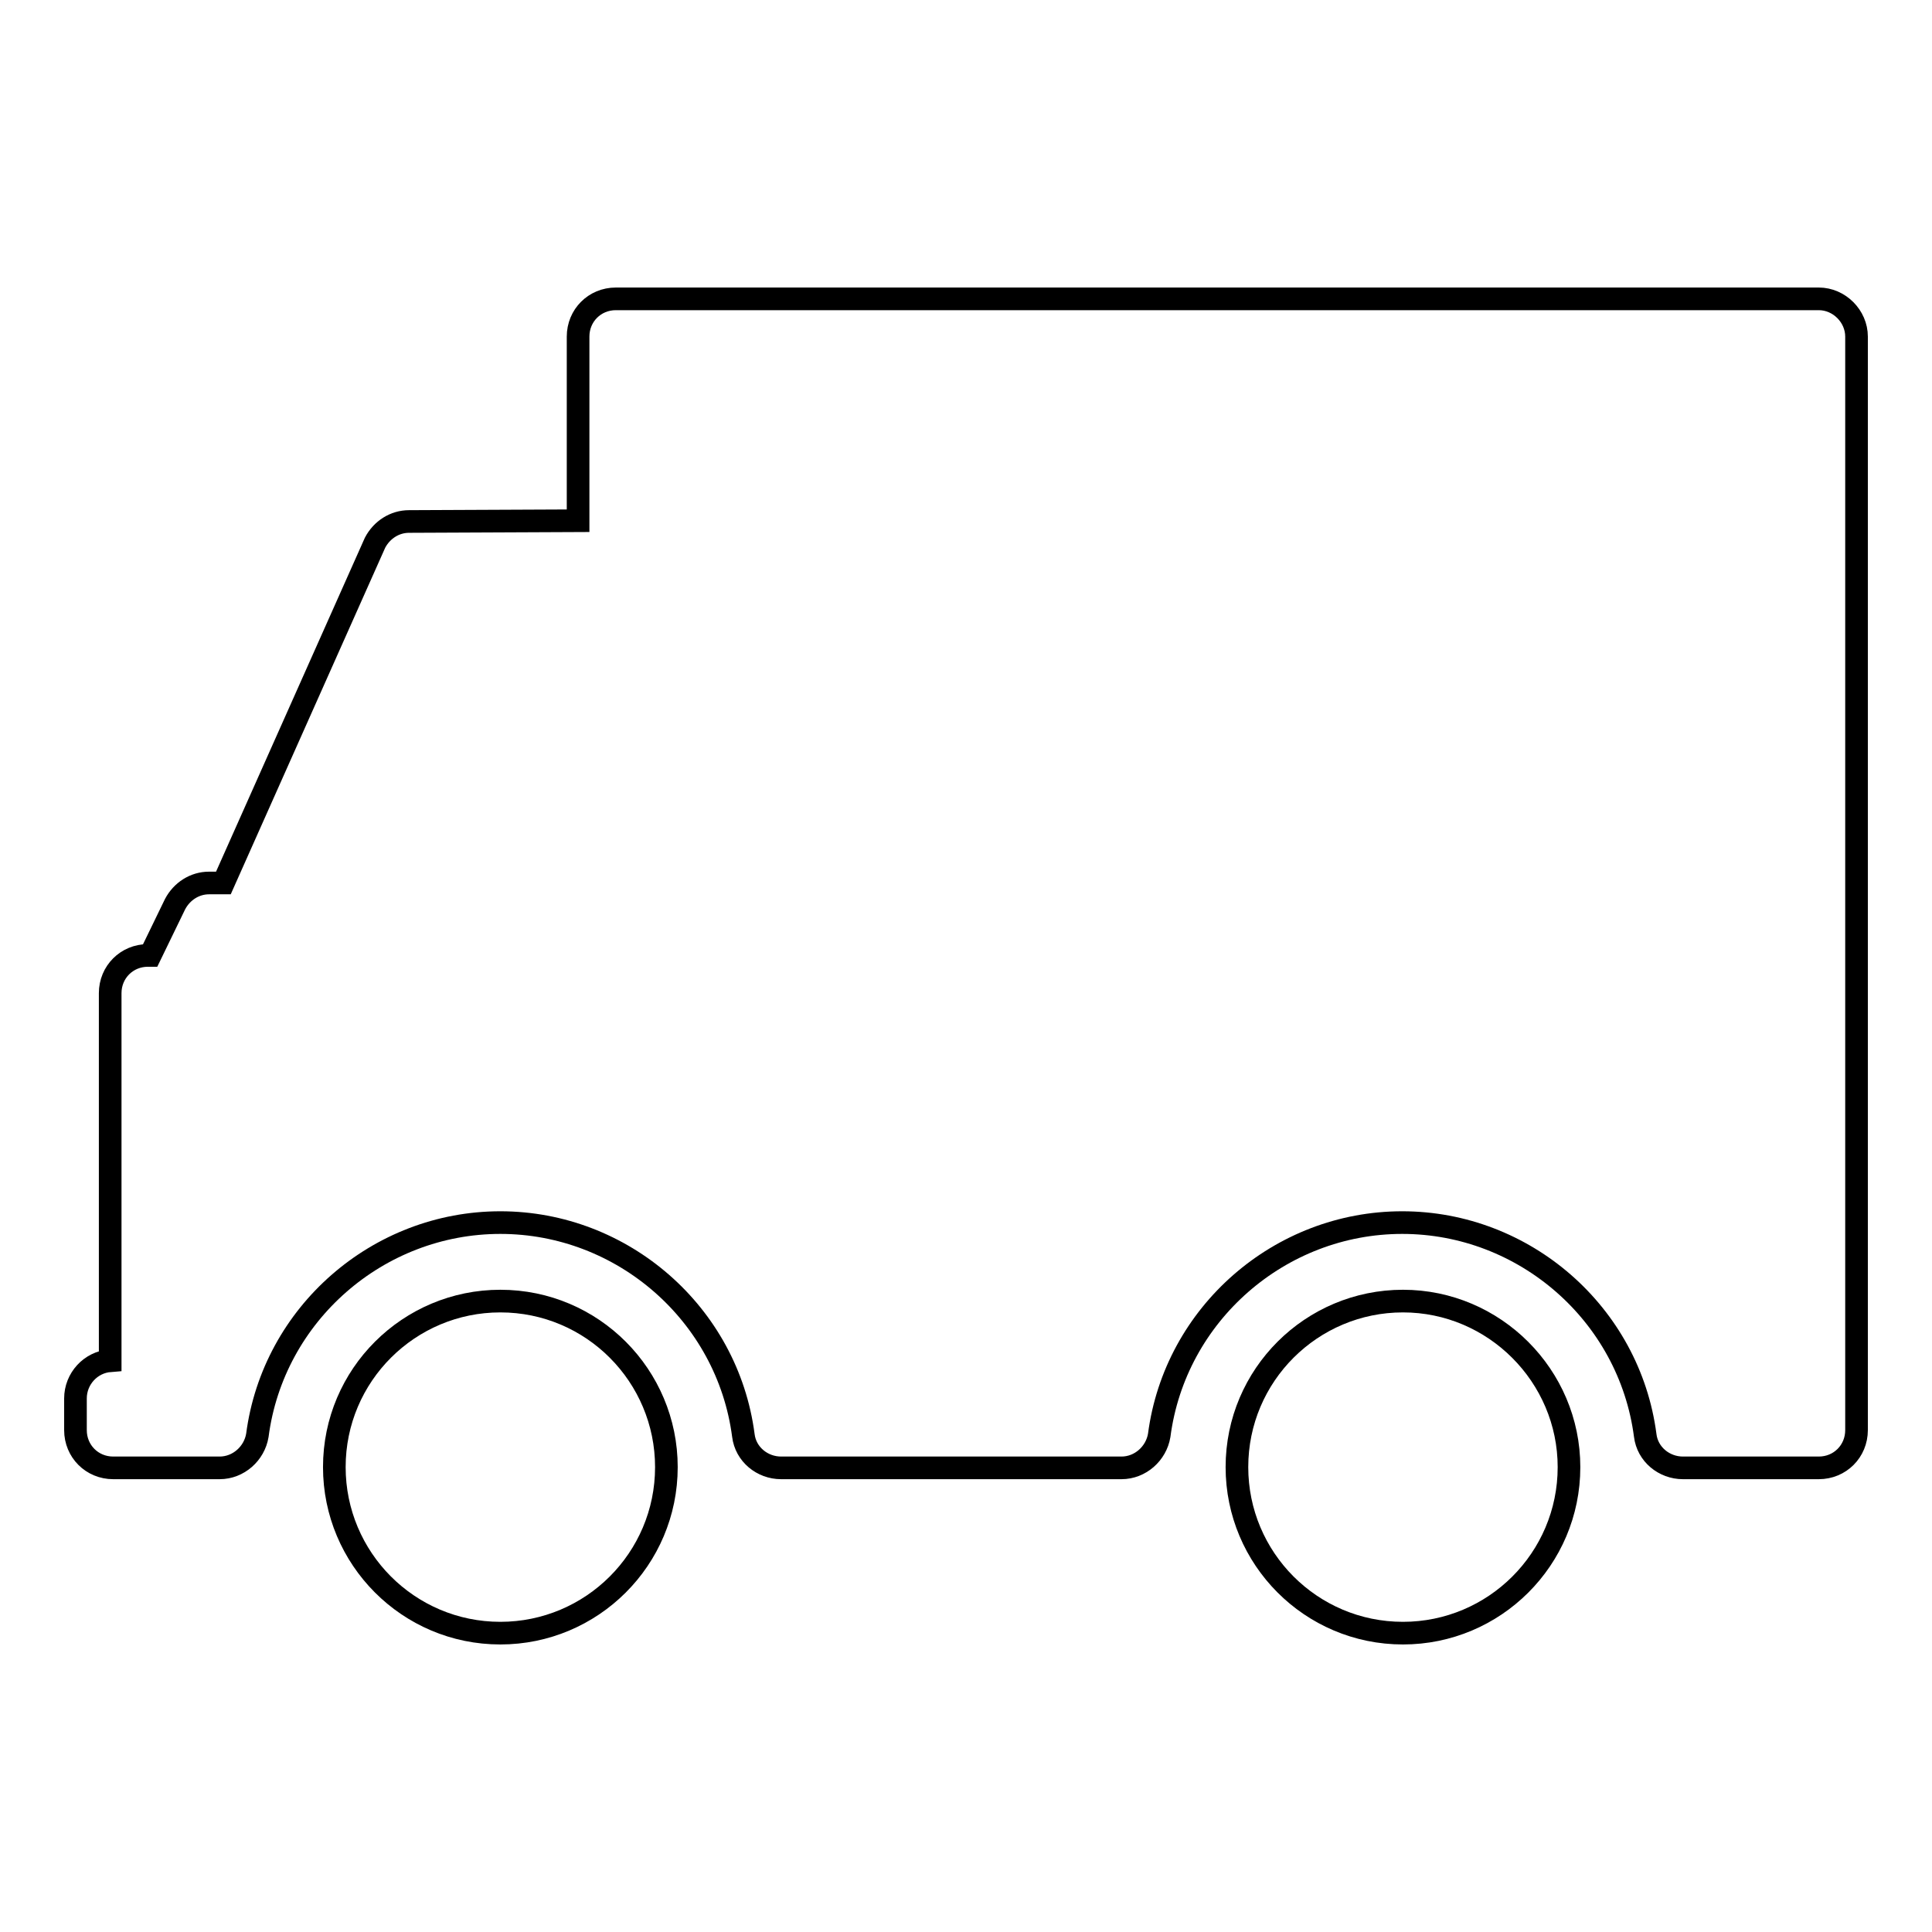 <?xml version="1.0" encoding="utf-8"?>
<!-- Svg Vector Icons : http://www.onlinewebfonts.com/icon -->
<!DOCTYPE svg PUBLIC "-//W3C//DTD SVG 1.1//EN" "http://www.w3.org/Graphics/SVG/1.1/DTD/svg11.dtd">
<svg version="1.1" xmlns="http://www.w3.org/2000/svg" xmlns:xlink="http://www.w3.org/1999/xlink" x="0px" y="0px" viewBox="0 0 256 256" enable-background="new 0 0 256 256" xml:space="preserve">
<g><g><g><g><path stroke-width="3" fill-opacity="0" stroke="#000000"  d="M241,39.6H81.6c-2.8,0-5,2.2-5,5V69l-22.4,0.1c-1.9,0-3.6,1.1-4.5,2.8L29.6,117h-1.9c-1.9,0-3.6,1.1-4.5,2.8l-3.3,6.8h-0.3c-2.8,0-5,2.2-5,5v48.7c-2.6,0.2-4.6,2.4-4.6,5v4.2c0,2.8,2.2,5,5,5h14.1c2.5,0,4.6-1.9,5-4.3c2.1-16.1,16-28.2,32.2-28.2c16.2,0,30.1,12.1,32.2,28.2c0.3,2.5,2.5,4.3,5,4.3h45.1c2.5,0,4.6-1.9,5-4.3c2.1-16.1,16-28.2,32.2-28.2c16.2,0,30.1,12.1,32.2,28.2c0.3,2.5,2.5,4.3,5,4.3H241c2.8,0,5-2.2,5-5V44.6C246,41.9,243.7,39.6,241,39.6z"/><path stroke-width="3" fill-opacity="0" stroke="#000000"  d="M66.3,172.4c-12.1,0-22,9.8-22,22c0,12.1,9.8,22,22,22c12.1,0,22-9.8,22-22C88.3,182.3,78.5,172.4,66.3,172.4z"/><path stroke-width="3" fill-opacity="0" stroke="#000000"  d="M185.9,172.4c-12.1,0-22,9.8-22,22c0,12.1,9.8,22,22,22c12.1,0,22-9.8,22-22C207.9,182.3,198,172.4,185.9,172.4z"/></g></g><g></g><g></g><g></g><g></g><g></g><g></g><g></g><g></g><g></g><g></g><g></g><g></g><g></g><g></g><g></g></g></g>
</svg>